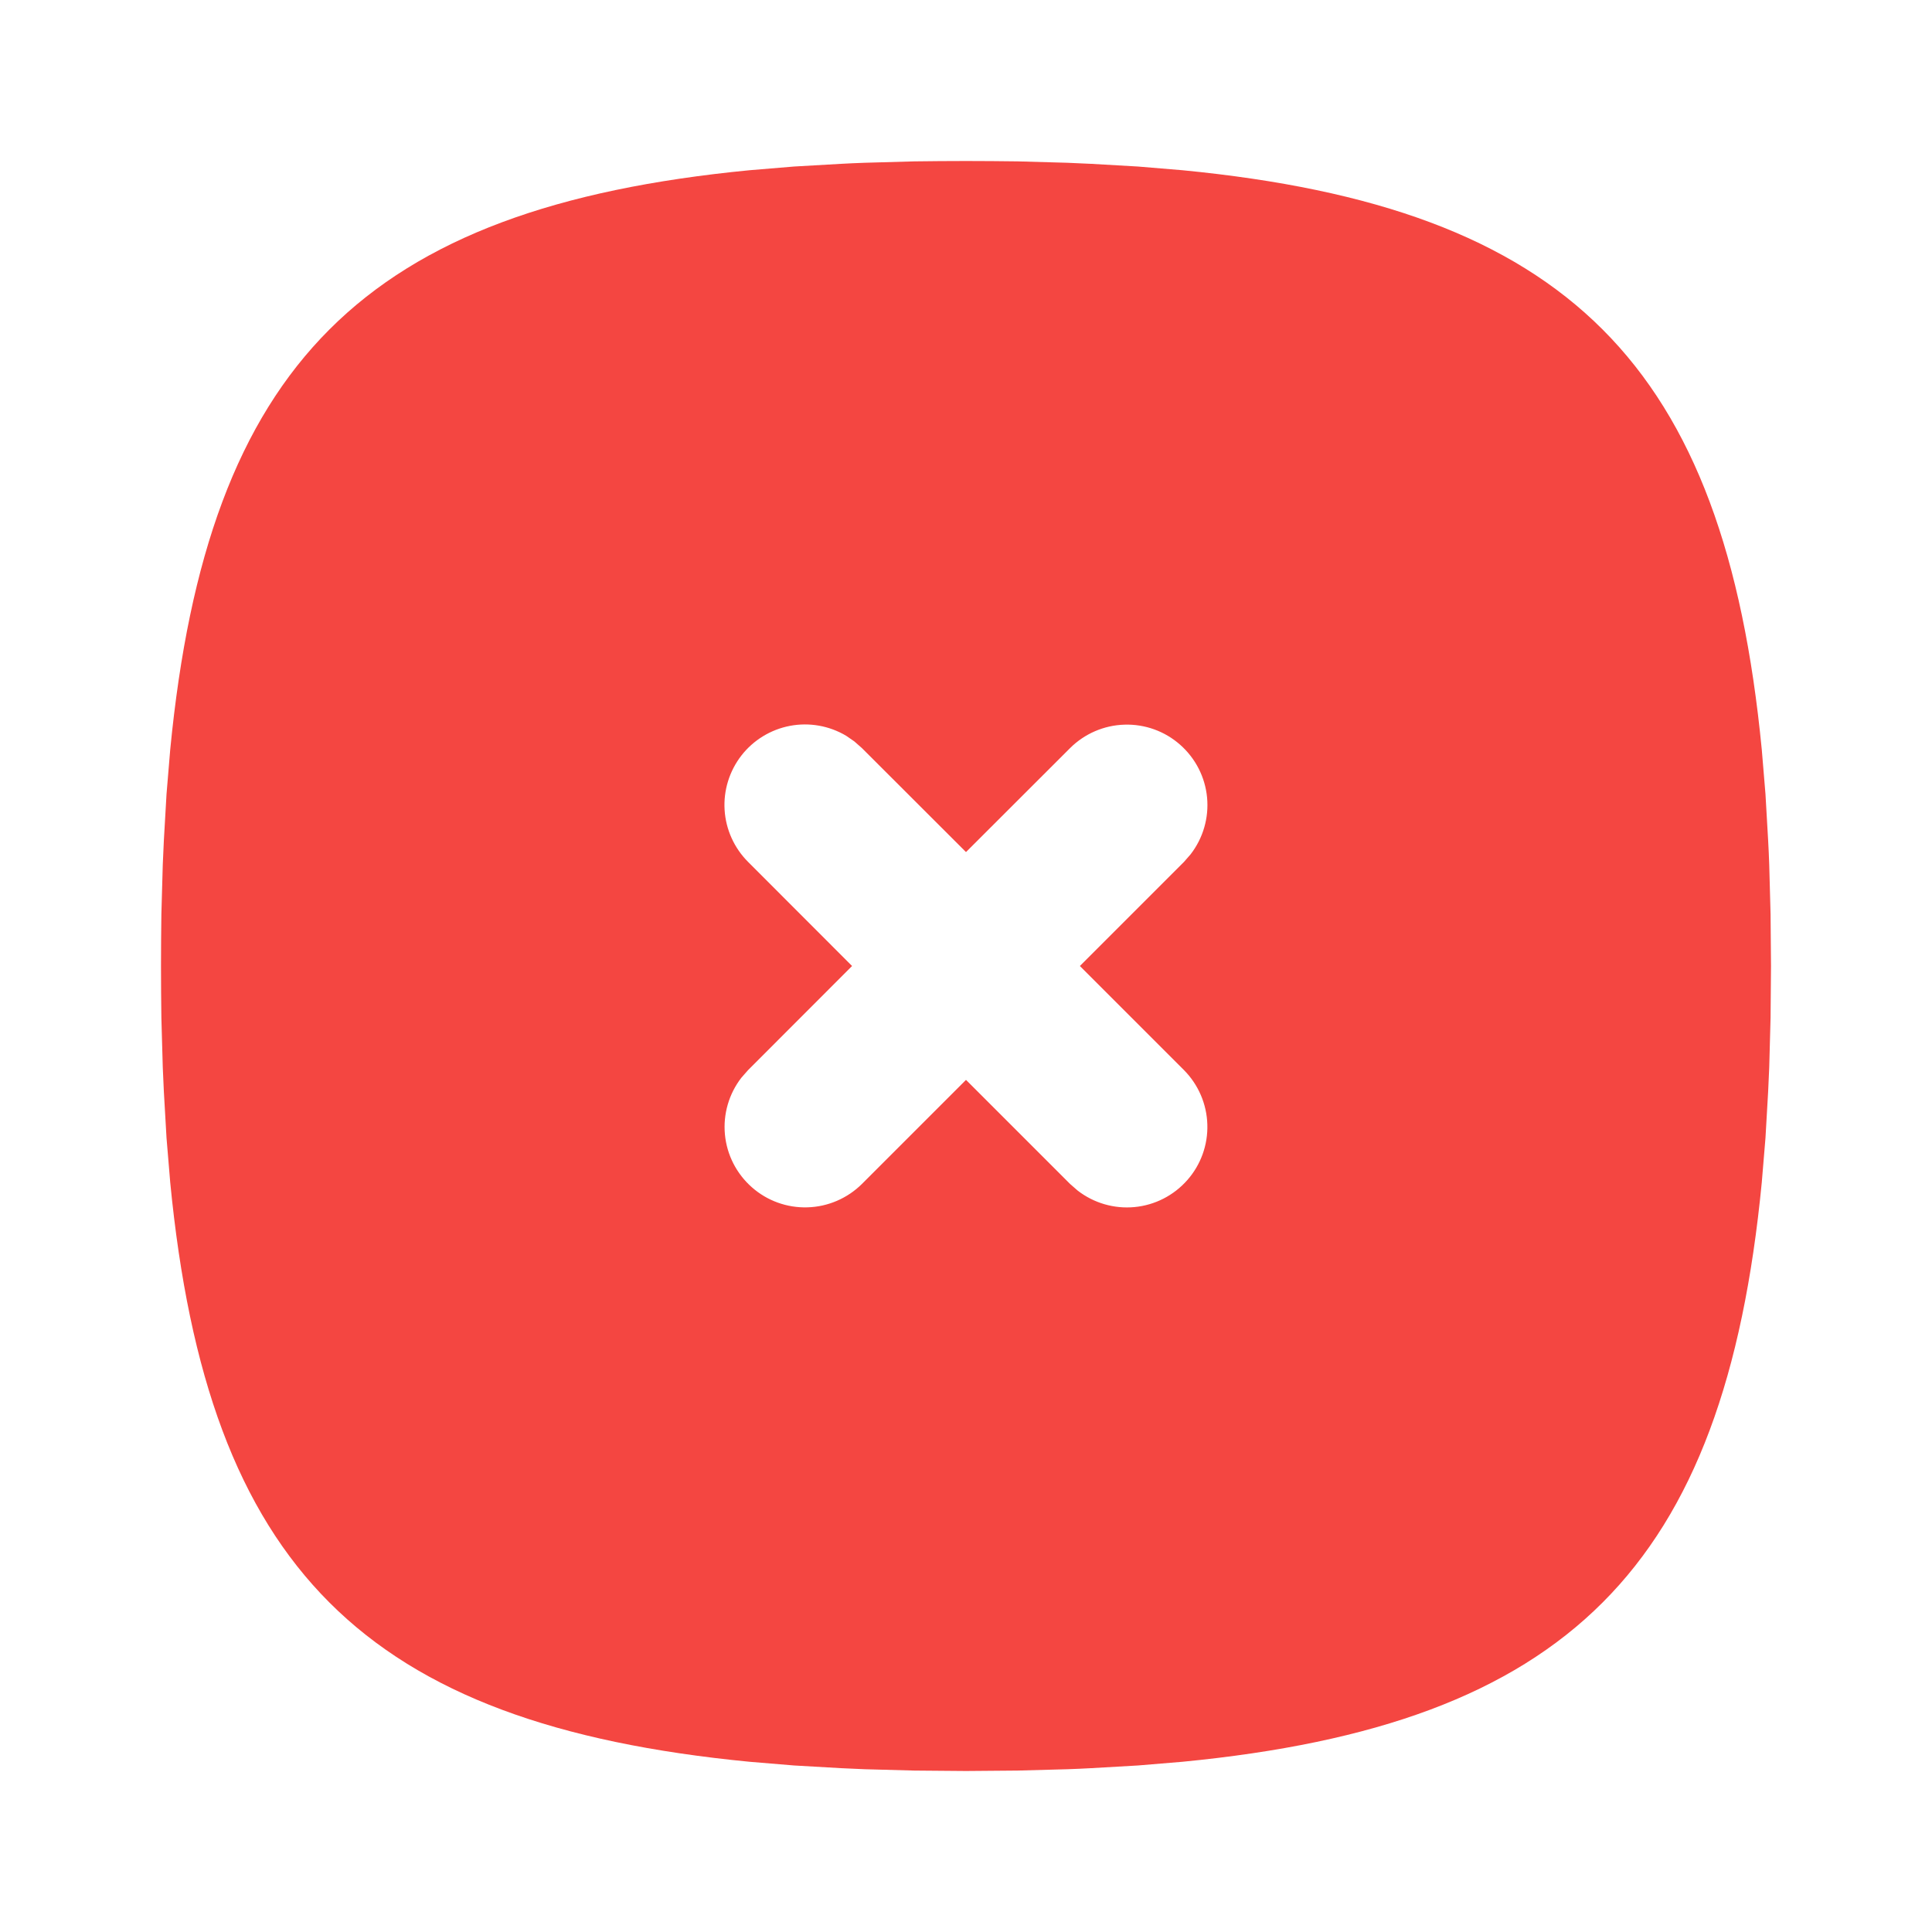 <svg width="36" height="36" viewBox="0 0 36 36" fill="none" xmlns="http://www.w3.org/2000/svg">
<g clip-path="url(#clip0_151_286)">
<path d="M18 3L18.486 3.002L18.963 3.007L19.887 3.033L20.335 3.053L21.204 3.103L22.034 3.172C29.211 3.869 32.132 6.789 32.828 13.966L32.897 14.796L32.947 15.665C32.955 15.812 32.962 15.961 32.967 16.113L32.992 17.037L33 18L32.992 18.963L32.967 19.887L32.947 20.335L32.897 21.204L32.828 22.034C32.132 29.211 29.211 32.132 22.034 32.828L21.204 32.897L20.335 32.947C20.189 32.955 20.038 32.962 19.887 32.967L18.963 32.992L18 33L17.037 32.992L16.113 32.967L15.665 32.947L14.796 32.897L13.966 32.828C6.789 32.132 3.869 29.211 3.172 22.034L3.103 21.204L3.053 20.335C3.045 20.186 3.039 20.037 3.033 19.887L3.007 18.963C3.003 18.648 3 18.327 3 18L3.002 17.514L3.007 17.037L3.033 16.113L3.053 15.665L3.103 14.796L3.172 13.966C3.869 6.789 6.789 3.869 13.966 3.172L14.796 3.103L15.665 3.053C15.812 3.045 15.961 3.038 16.113 3.033L17.037 3.007C17.352 3.003 17.673 3 18 3ZM15.767 13.71C15.452 13.523 15.08 13.457 14.721 13.525C14.362 13.593 14.039 13.79 13.815 14.078C13.591 14.367 13.479 14.728 13.502 15.093C13.525 15.458 13.681 15.802 13.94 16.061L15.877 18L13.94 19.939L13.815 20.081C13.582 20.382 13.472 20.761 13.508 21.14C13.544 21.52 13.724 21.871 14.01 22.123C14.295 22.375 14.666 22.509 15.047 22.497C15.428 22.486 15.791 22.329 16.061 22.061L18 20.122L19.939 22.061L20.081 22.185C20.382 22.418 20.761 22.528 21.14 22.492C21.52 22.456 21.871 22.276 22.123 21.99C22.375 21.705 22.509 21.334 22.497 20.953C22.486 20.572 22.329 20.209 22.061 19.939L20.122 18L22.061 16.061L22.185 15.919C22.418 15.618 22.528 15.239 22.492 14.86C22.456 14.48 22.276 14.129 21.99 13.877C21.705 13.625 21.334 13.491 20.953 13.503C20.572 13.514 20.209 13.671 19.939 13.94L18 15.877L16.061 13.94L15.919 13.815L15.767 13.71Z" fill="#F44641"/>
</g>
<defs>
<clipPath id="clip0_151_286">
<rect width="36" height="36" fill="white"/>
</clipPath>
</defs>
</svg>
